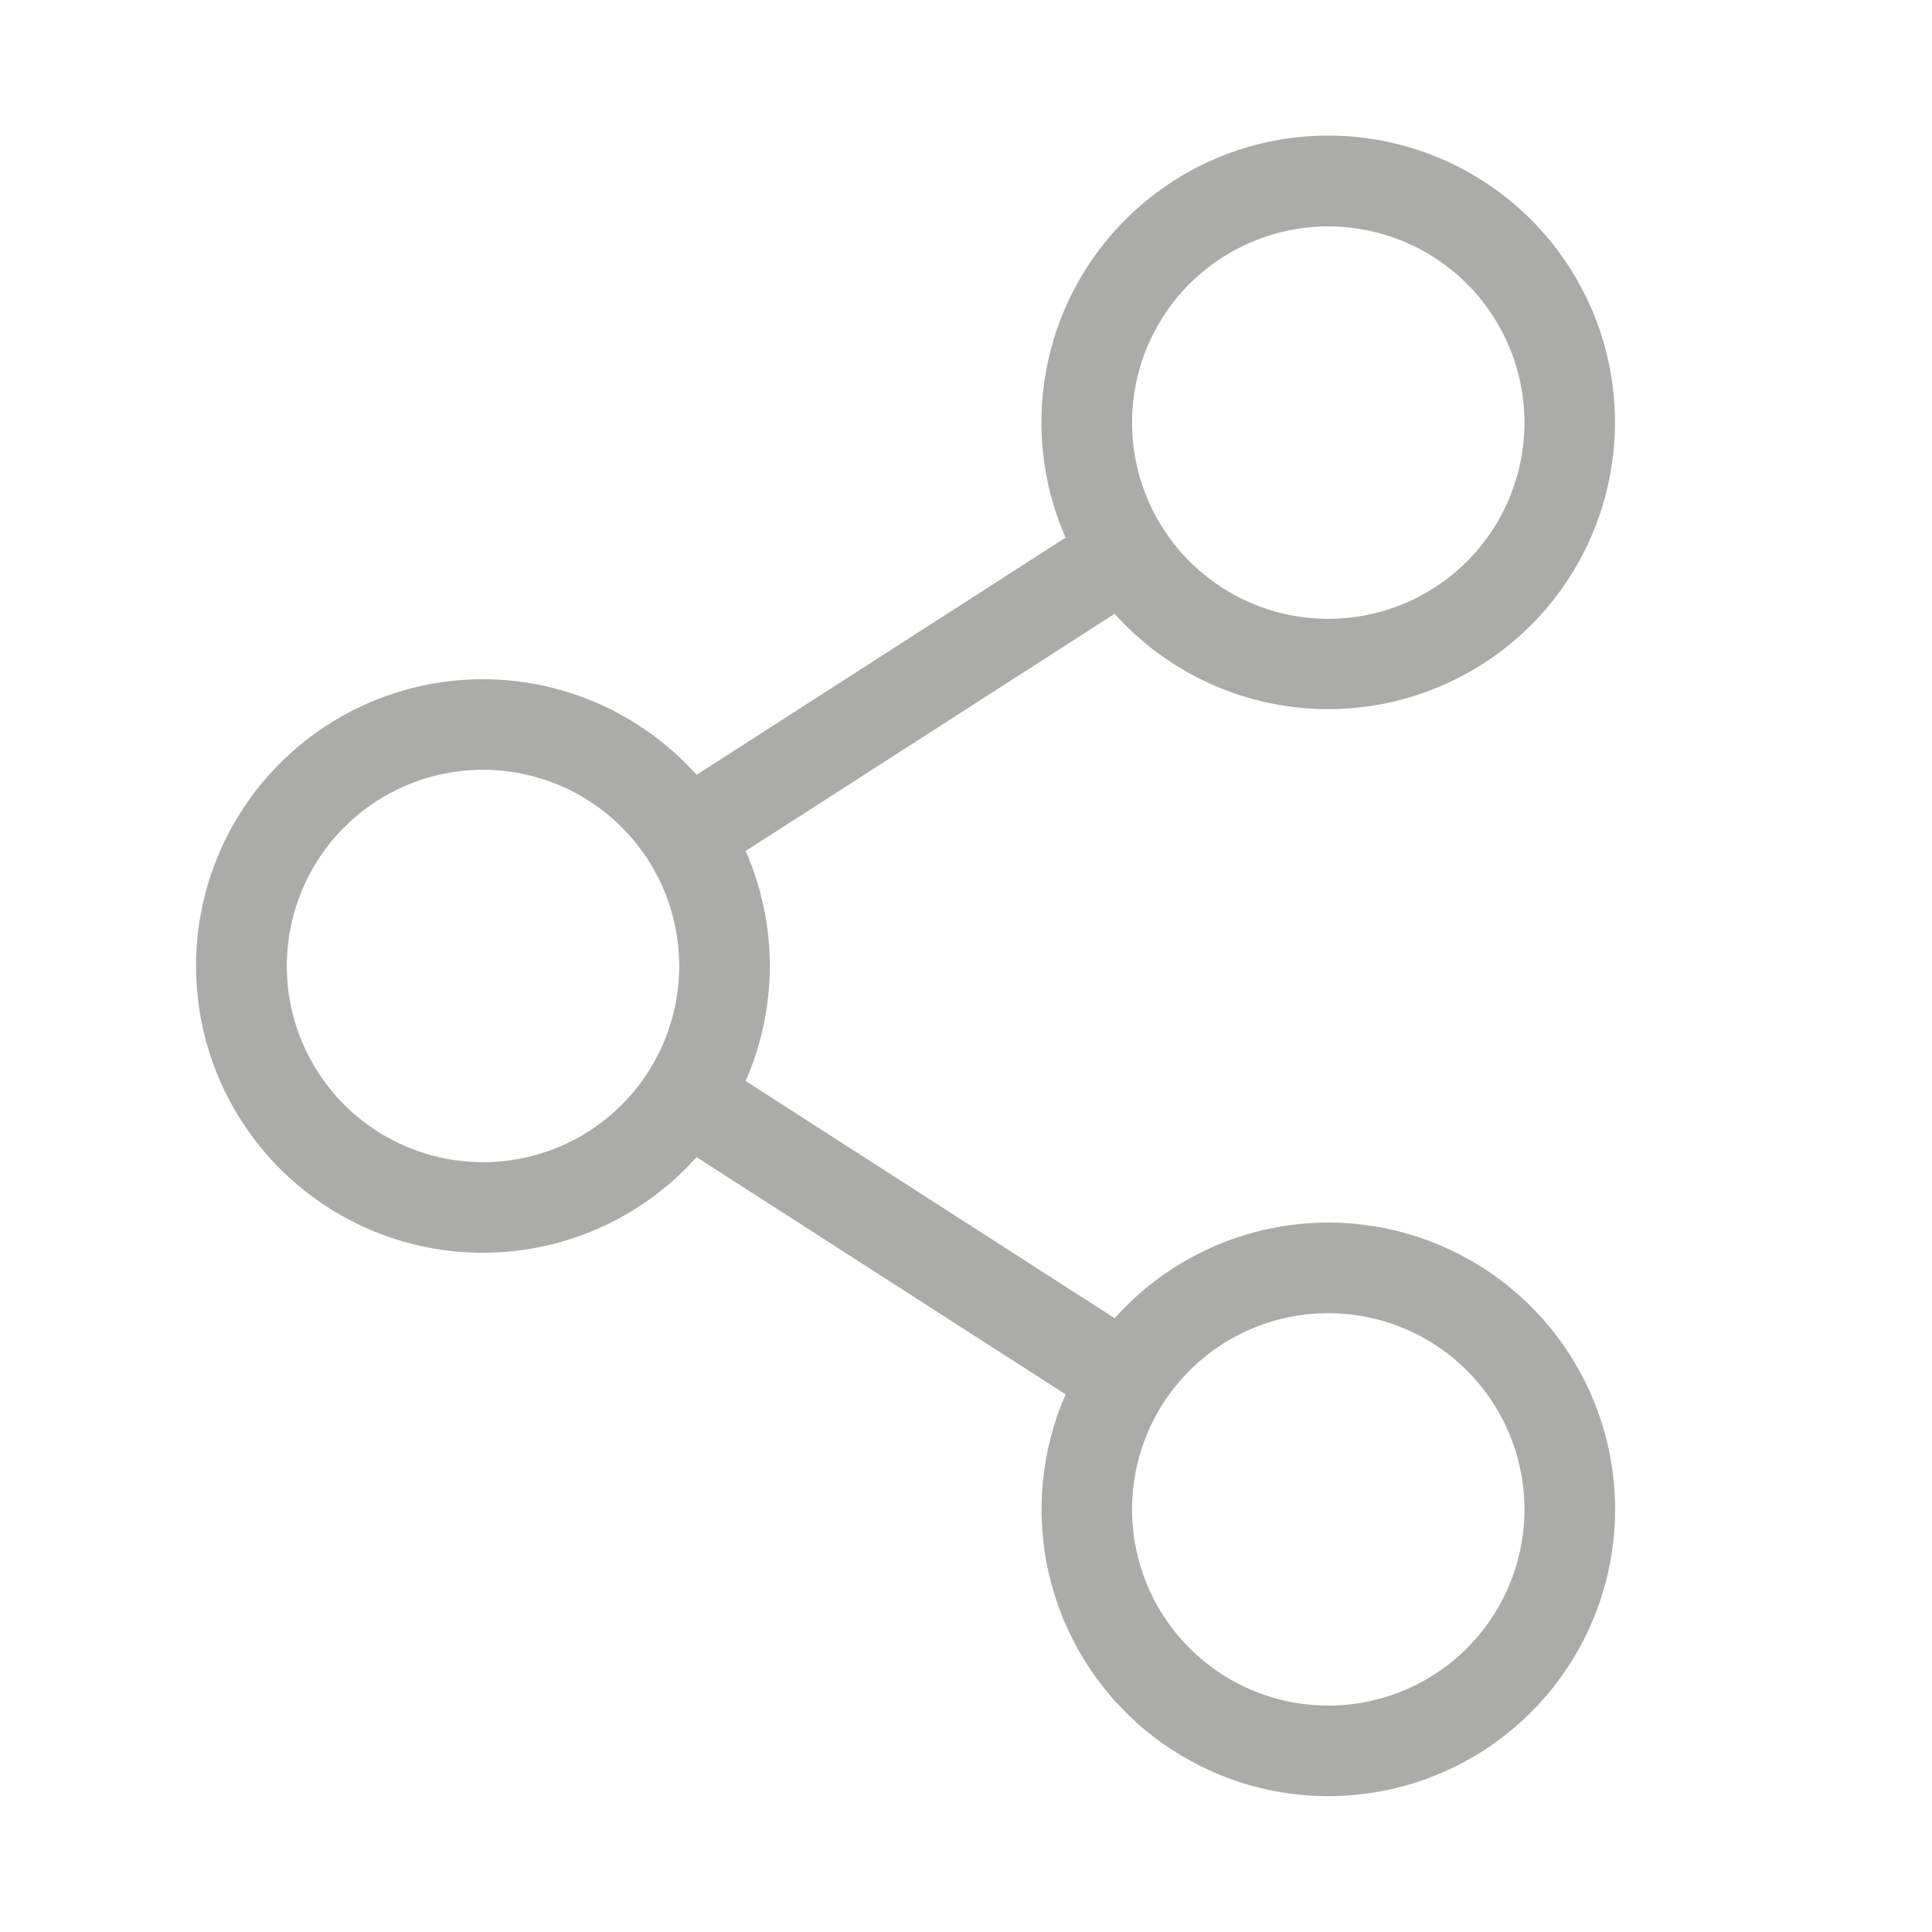 <svg width="40" height="40" viewBox="0 0 40 40" fill="none" xmlns="http://www.w3.org/2000/svg">
<path d="M27.5 25.312C26.665 25.312 25.84 25.488 25.077 25.83C24.315 26.171 23.634 26.669 23.078 27.292L15.438 22.381C15.767 21.631 15.938 20.82 15.938 20C15.938 19.18 15.767 18.369 15.438 17.619L23.078 12.708C24.075 13.82 25.454 14.515 26.941 14.656C28.427 14.796 29.913 14.371 31.1 13.465C32.287 12.56 33.09 11.24 33.347 9.769C33.605 8.298 33.299 6.784 32.49 5.529C31.682 4.274 30.43 3.369 28.984 2.996C27.538 2.622 26.005 2.807 24.689 3.514C23.374 4.221 22.373 5.397 21.886 6.809C21.399 8.221 21.462 9.764 22.062 11.131L14.422 16.042C13.62 15.146 12.565 14.514 11.397 14.23C10.228 13.946 9.001 14.024 7.878 14.453C6.754 14.882 5.787 15.642 5.105 16.633C4.423 17.623 4.058 18.797 4.058 20C4.058 21.203 4.423 22.377 5.105 23.367C5.787 24.358 6.754 25.118 7.878 25.547C9.001 25.976 10.228 26.054 11.397 25.77C12.565 25.486 13.62 24.854 14.422 23.958L22.062 28.869C21.55 30.04 21.429 31.346 21.718 32.592C22.007 33.838 22.69 34.957 23.667 35.783C24.643 36.609 25.86 37.098 27.137 37.176C28.413 37.255 29.681 36.919 30.752 36.219C31.822 35.519 32.638 34.492 33.077 33.291C33.517 32.09 33.557 30.779 33.192 29.554C32.826 28.328 32.075 27.253 31.049 26.489C30.024 25.725 28.779 25.312 27.5 25.312ZM27.5 4.688C28.303 4.688 29.089 4.926 29.757 5.372C30.425 5.819 30.946 6.453 31.253 7.195C31.561 7.938 31.641 8.755 31.484 9.543C31.328 10.331 30.941 11.055 30.373 11.623C29.805 12.191 29.081 12.578 28.293 12.734C27.505 12.891 26.688 12.811 25.945 12.503C25.203 12.196 24.569 11.675 24.122 11.007C23.676 10.339 23.438 9.553 23.438 8.75C23.438 7.673 23.866 6.639 24.627 5.877C25.389 5.116 26.423 4.688 27.5 4.688ZM10 24.062C9.197 24.062 8.411 23.824 7.743 23.378C7.075 22.931 6.554 22.297 6.247 21.555C5.939 20.812 5.859 19.995 6.016 19.207C6.172 18.419 6.559 17.695 7.127 17.127C7.696 16.559 8.419 16.172 9.207 16.016C9.995 15.859 10.812 15.939 11.555 16.247C12.297 16.554 12.931 17.075 13.378 17.743C13.824 18.411 14.062 19.197 14.062 20C14.062 21.077 13.634 22.111 12.873 22.873C12.111 23.634 11.077 24.062 10 24.062ZM27.5 35.312C26.697 35.312 25.911 35.074 25.243 34.628C24.575 34.181 24.054 33.547 23.747 32.805C23.439 32.062 23.359 31.245 23.516 30.457C23.672 29.669 24.059 28.945 24.627 28.377C25.195 27.809 25.919 27.422 26.707 27.266C27.495 27.109 28.312 27.189 29.055 27.497C29.797 27.804 30.431 28.325 30.878 28.993C31.324 29.661 31.562 30.447 31.562 31.25C31.562 31.784 31.457 32.312 31.253 32.805C31.049 33.297 30.75 33.745 30.373 34.123C29.995 34.5 29.547 34.799 29.055 35.003C28.562 35.207 28.034 35.312 27.5 35.312Z" fill="#ABABAA"/>
</svg>
